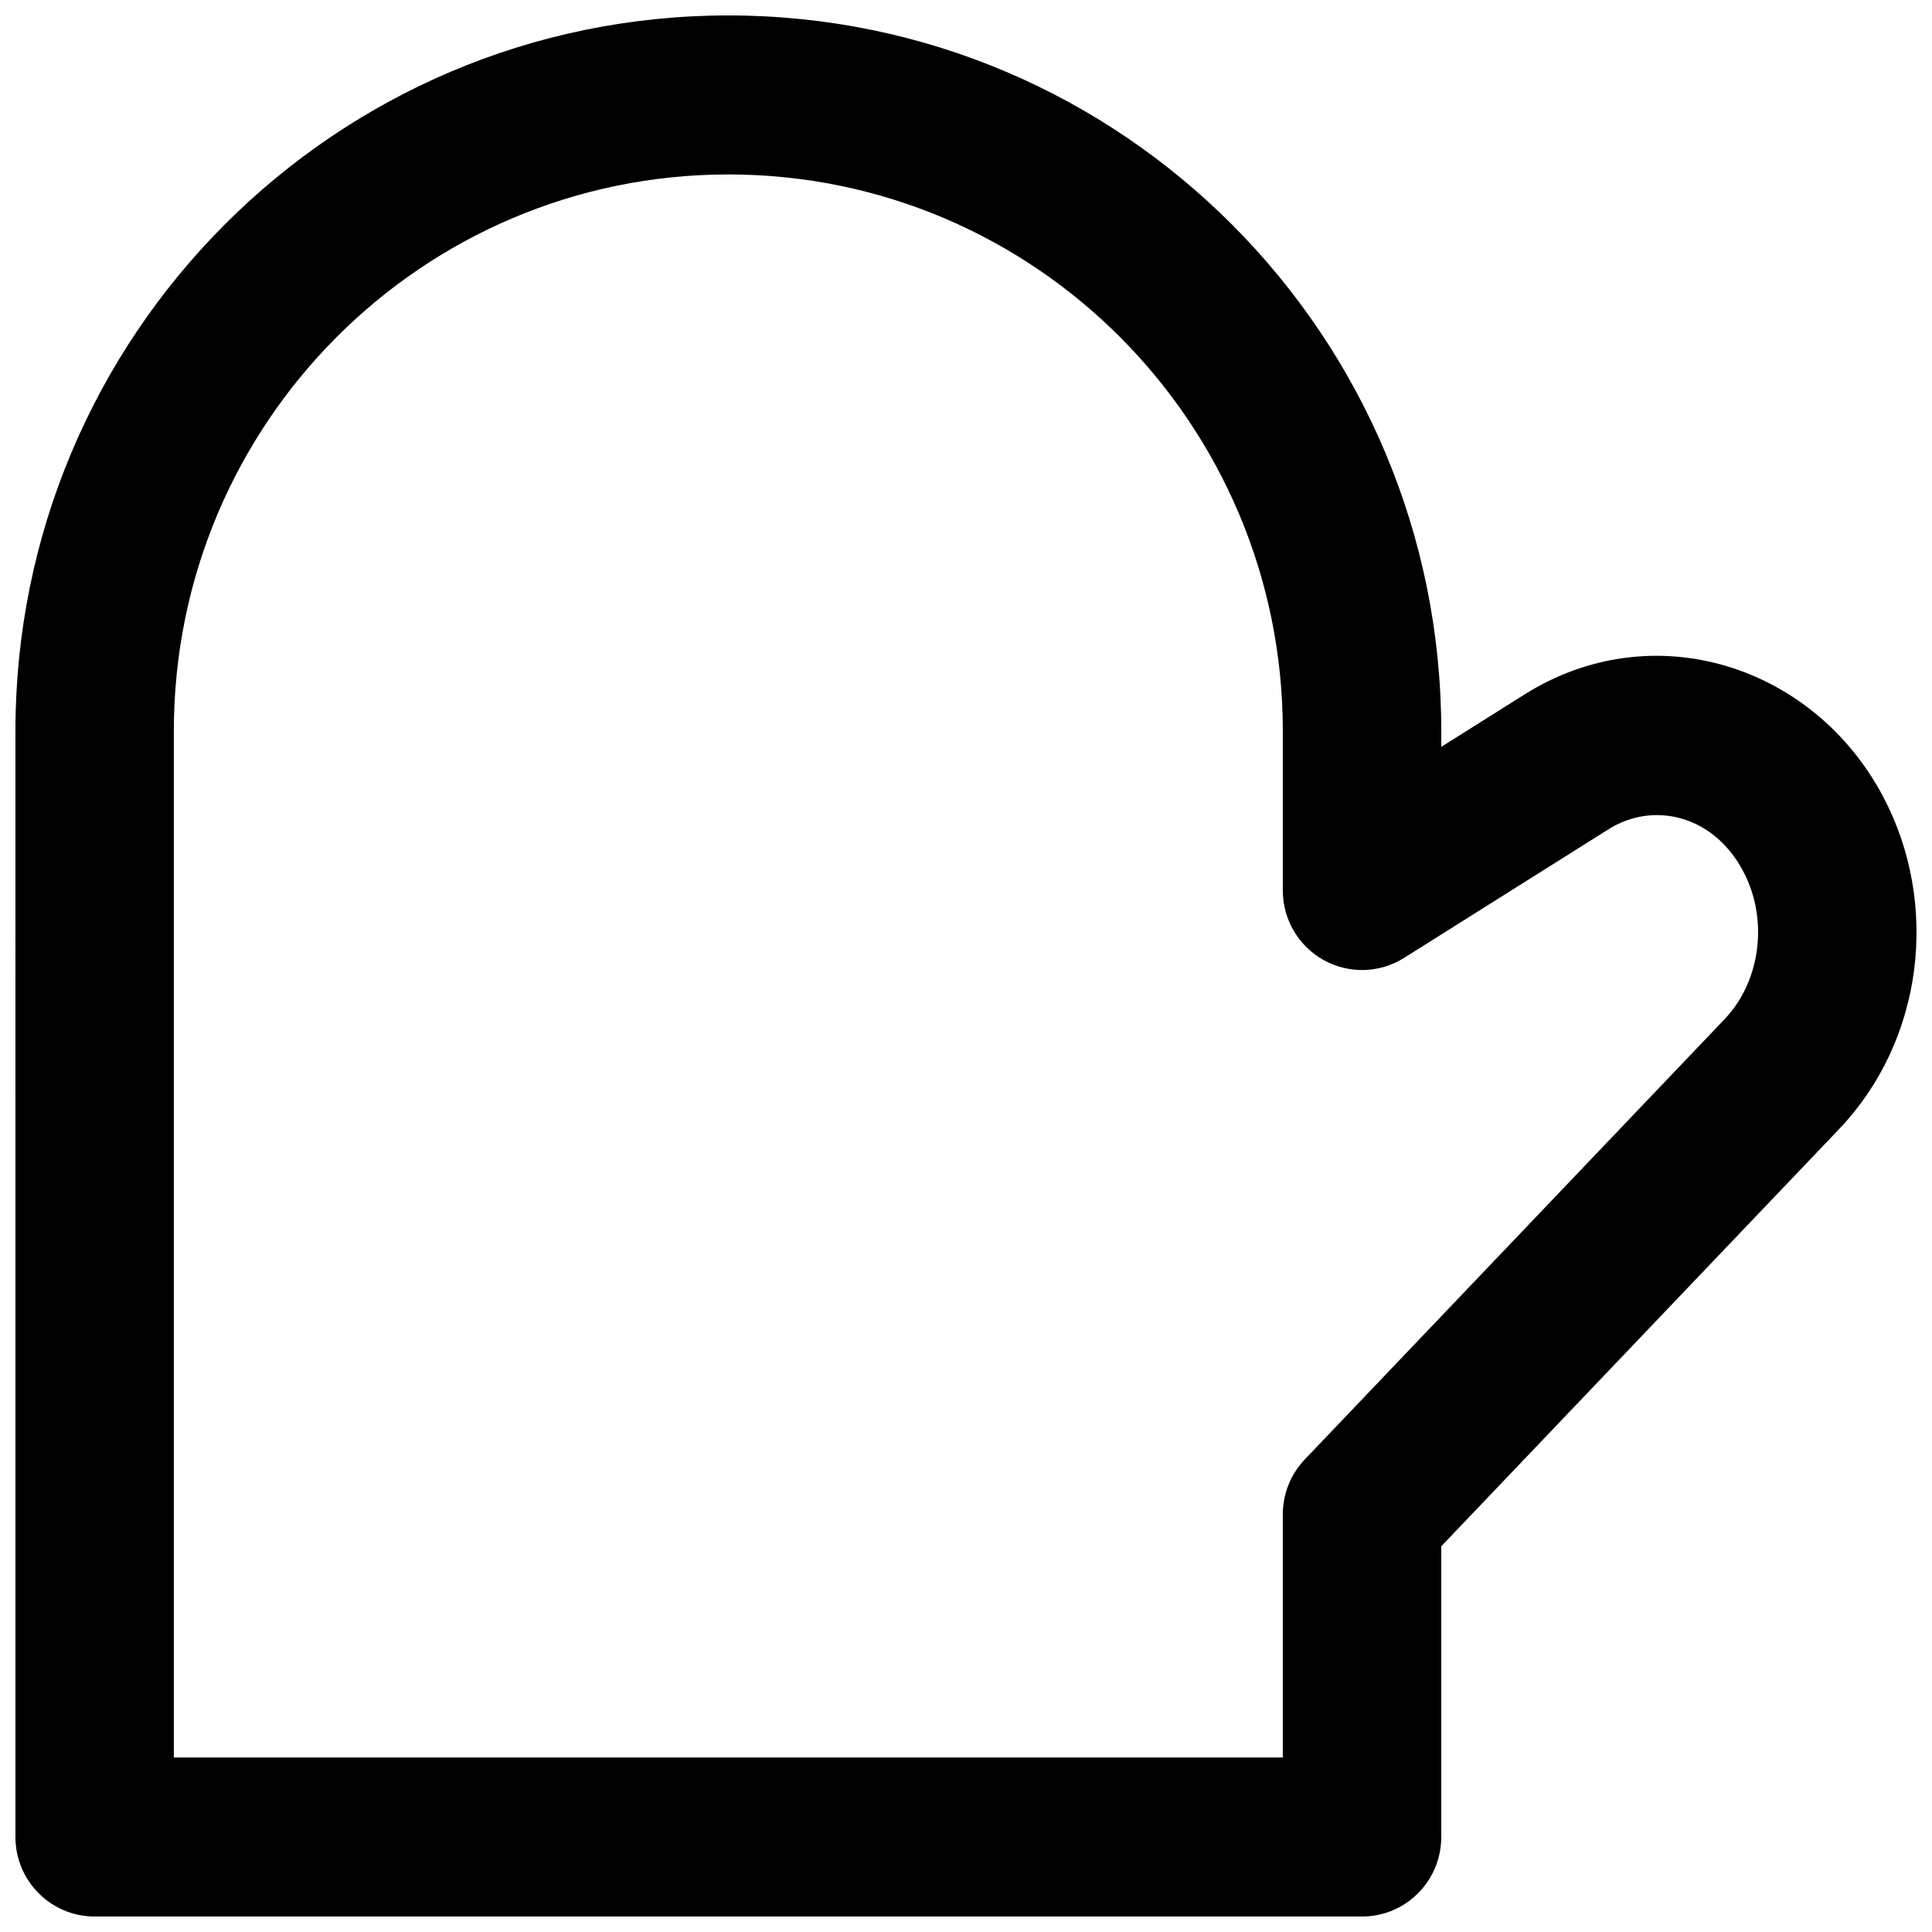 <?xml version="1.0" encoding="UTF-8"?>
<!-- Uploaded to: SVG Repo, www.svgrepo.com, Generator: SVG Repo Mixer Tools -->
<svg width="800px" height="800px" version="1.1" viewBox="144 144 512 512" xmlns="http://www.w3.org/2000/svg">
 <defs>
  <clipPath id="a">
   <path d="m148.09 148.09h503.81v503.81h-503.81z"/>
  </clipPath>
 </defs>
 <g clip-path="url(#a)">
  <path d="m337.02 190.23c-81.156 0-146.95 66.031-146.95 147.49v272.04h293.89v-64.438c0-5.43 2.09-10.648 5.828-14.566l111.28-116.7c9.398-9.859 11.762-26.207 4.891-39.18-7.922-14.953-23.863-18.551-35.664-11.125l-54.191 34.098c-6.469 4.07-14.633 4.297-21.316 0.586-6.68-3.711-10.828-10.773-10.828-18.438v-42.277c0-81.457-65.789-147.49-146.94-147.49zm-188.93 147.49c0-104.73 84.586-189.63 188.93-189.63s188.93 84.898 188.93 189.63v4.203l22.051-13.875c33.965-21.371 76.535-7.879 95.035 27.043 15.125 28.547 10.672 64.711-11.629 88.098l-105.46 110.59v77.047c0 11.637-9.395 21.07-20.992 21.07h-335.87c-11.594 0-20.992-9.434-20.992-21.07z" fill-rule="evenodd"/>
 </g>
</svg>